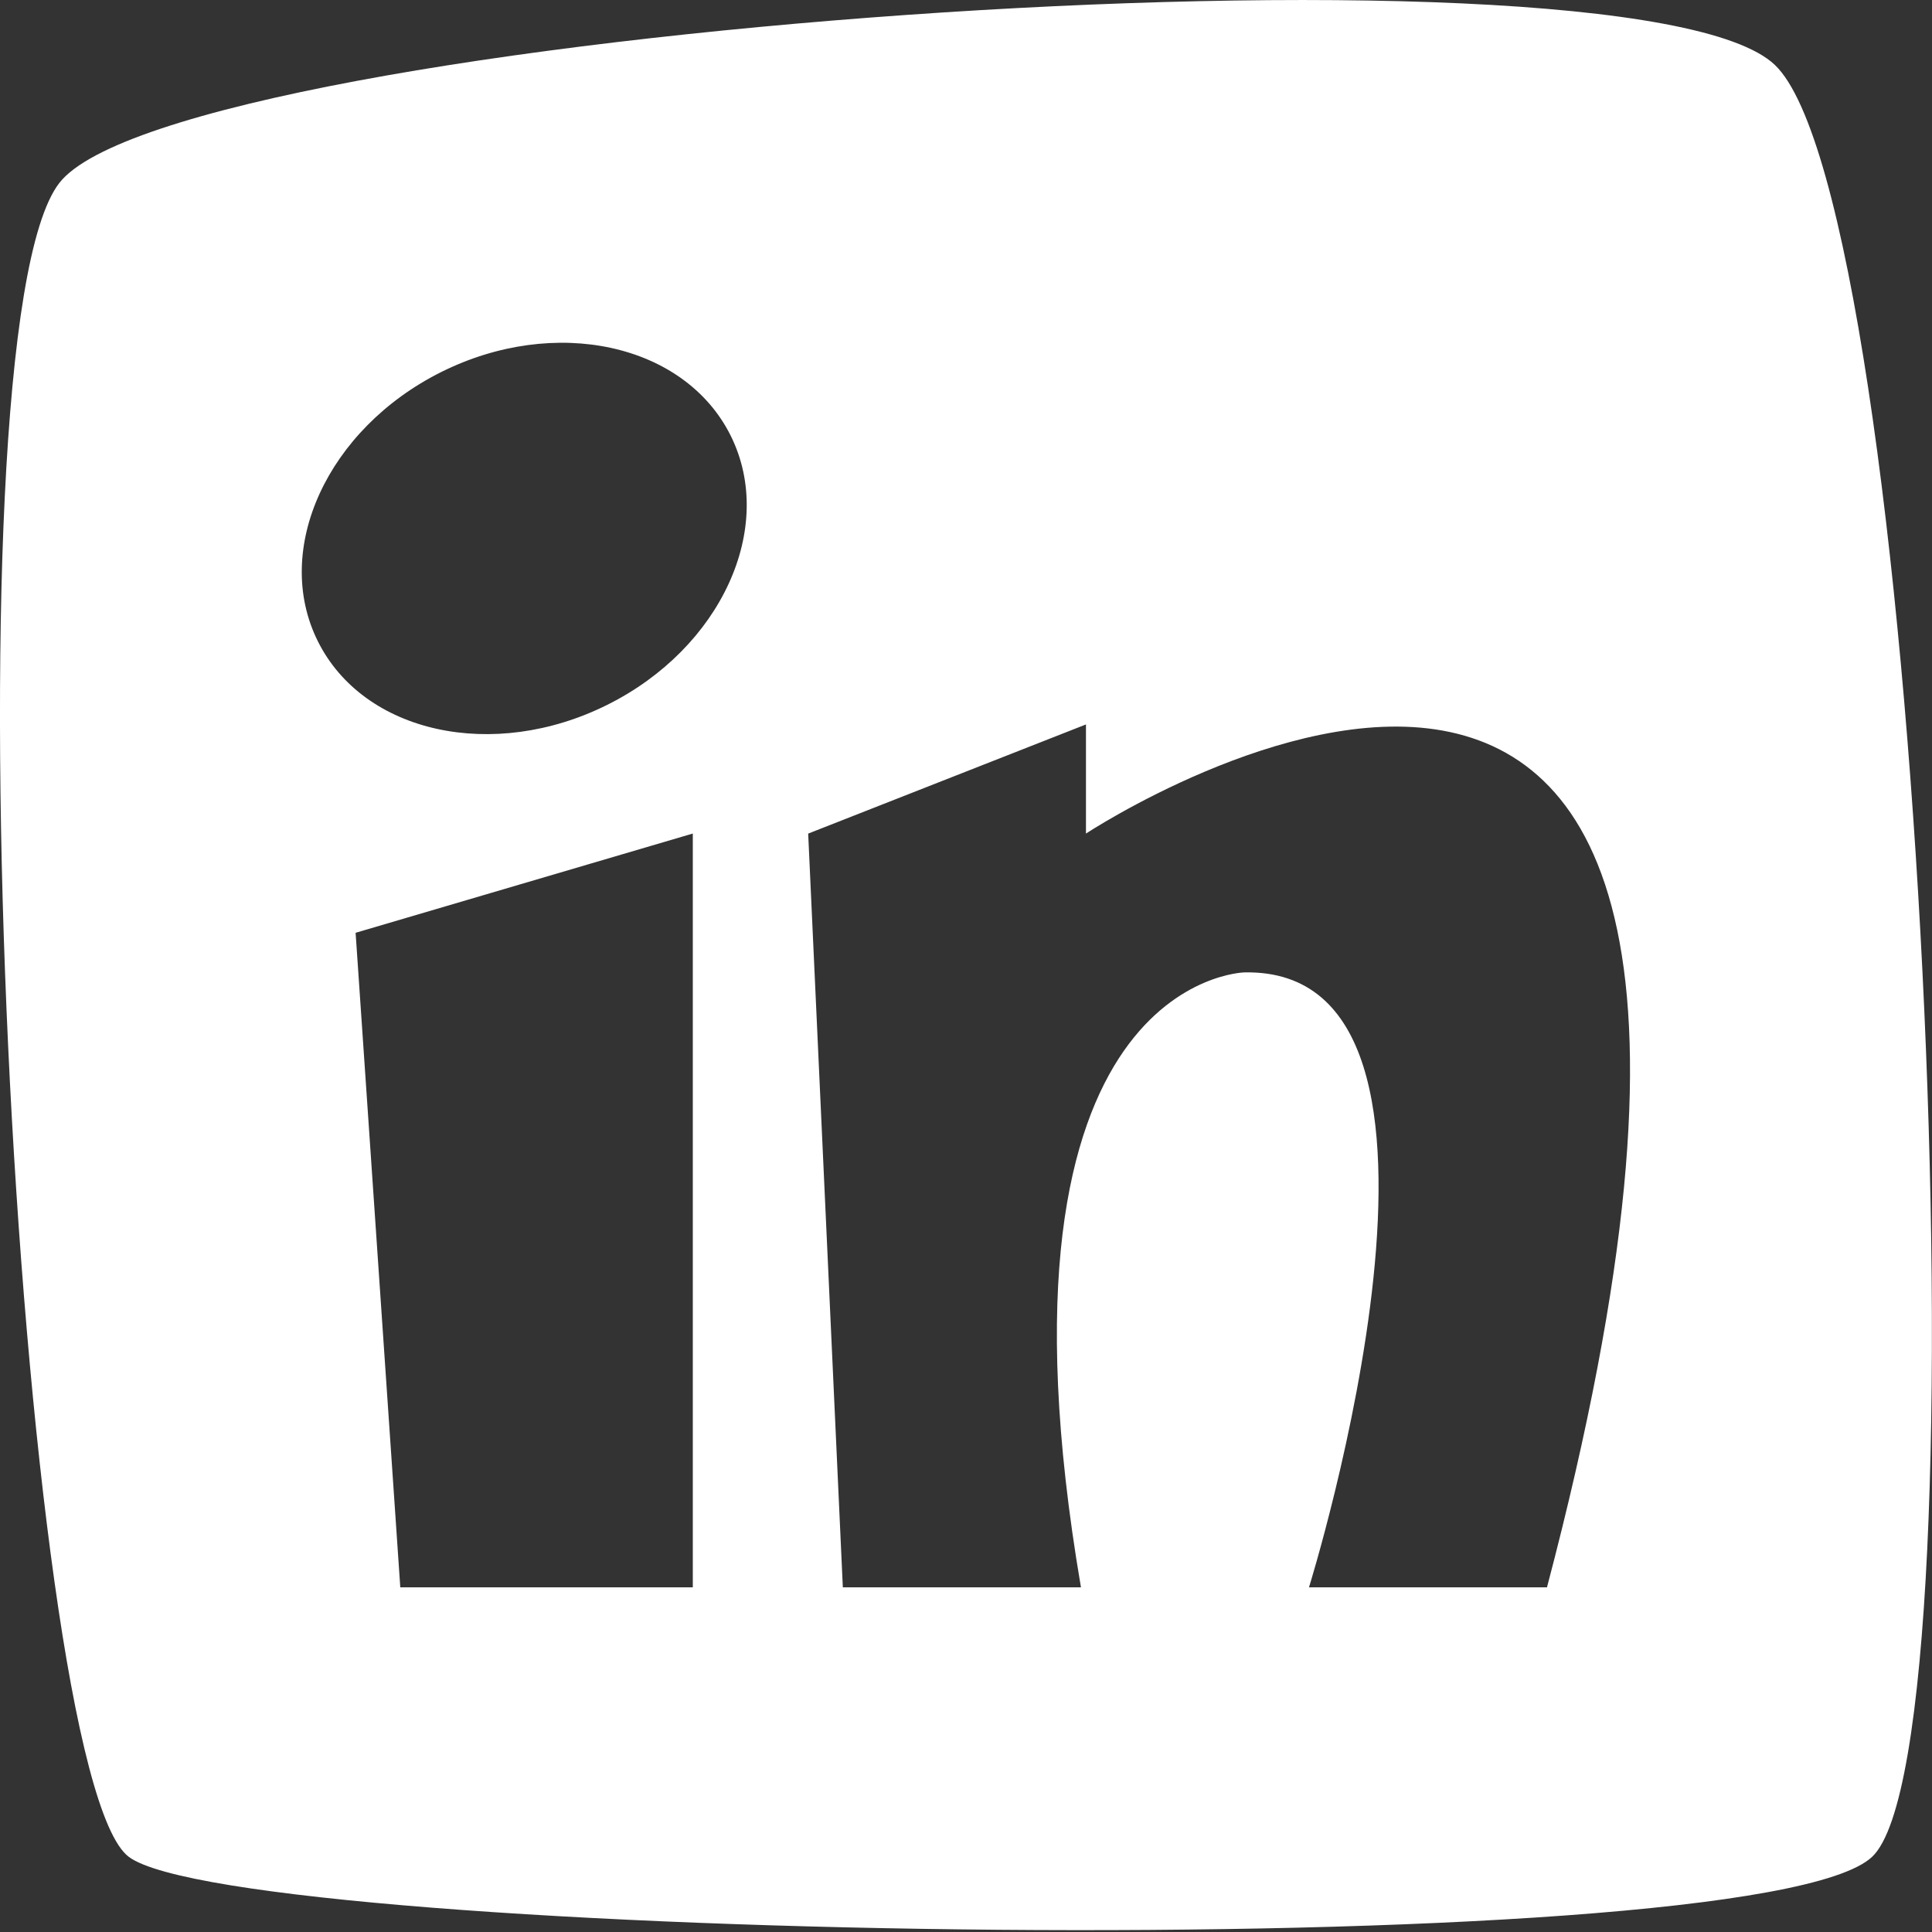 <?xml version="1.0" encoding="UTF-8"?>
<svg width="32px" height="32px" viewBox="0 0 32 32" version="1.1" xmlns="http://www.w3.org/2000/svg" xmlns:xlink="http://www.w3.org/1999/xlink">
    <rect x="0" y="0" width="32" height="32" fill="#333333" stroke="none"/>
    <!-- Generator: Sketch 64 (93537) - https://sketch.com -->
    <title>linkedin</title>
    <desc>Created with Sketch.</desc>
    <g id="Page-1" stroke="none" stroke-width="1" fill="none" fill-rule="evenodd">
        <g id="linkedin" fill="#FFFFFF">
            <path d="M29.397,1.075 C26.981,-1.226 2.938,0.516 0.983,3.03 C-0.972,5.544 0.292,29.375 2.133,30.755 C3.973,32.136 29.053,32.596 31.008,30.755 C32.963,28.914 31.813,3.376 29.397,1.075 L29.397,1.075 Z M11.475,26.291 L6.63,26.291 L5.89,15.45 L11.475,13.806 L11.475,26.291 L11.475,26.291 Z M10.057,11.675 C8.169,12.616 6.024,12.145 5.265,10.622 C4.506,9.101 5.421,7.104 7.31,6.161 C9.197,5.221 11.342,5.692 12.102,7.215 C12.86,8.738 11.944,10.735 10.057,11.675 L10.057,11.675 Z M25.623,26.291 L21.681,26.291 C21.681,26.291 24.883,16.023 20.613,16.106 C20.613,16.106 16.178,16.188 17.904,26.291 L13.96,26.291 L13.386,13.807 L17.987,11.999 L17.987,13.807 C17.985,13.806 31.207,5.099 25.623,26.291 L25.623,26.291 Z" id="Shape"></path>
        </g>
    </g>
</svg>